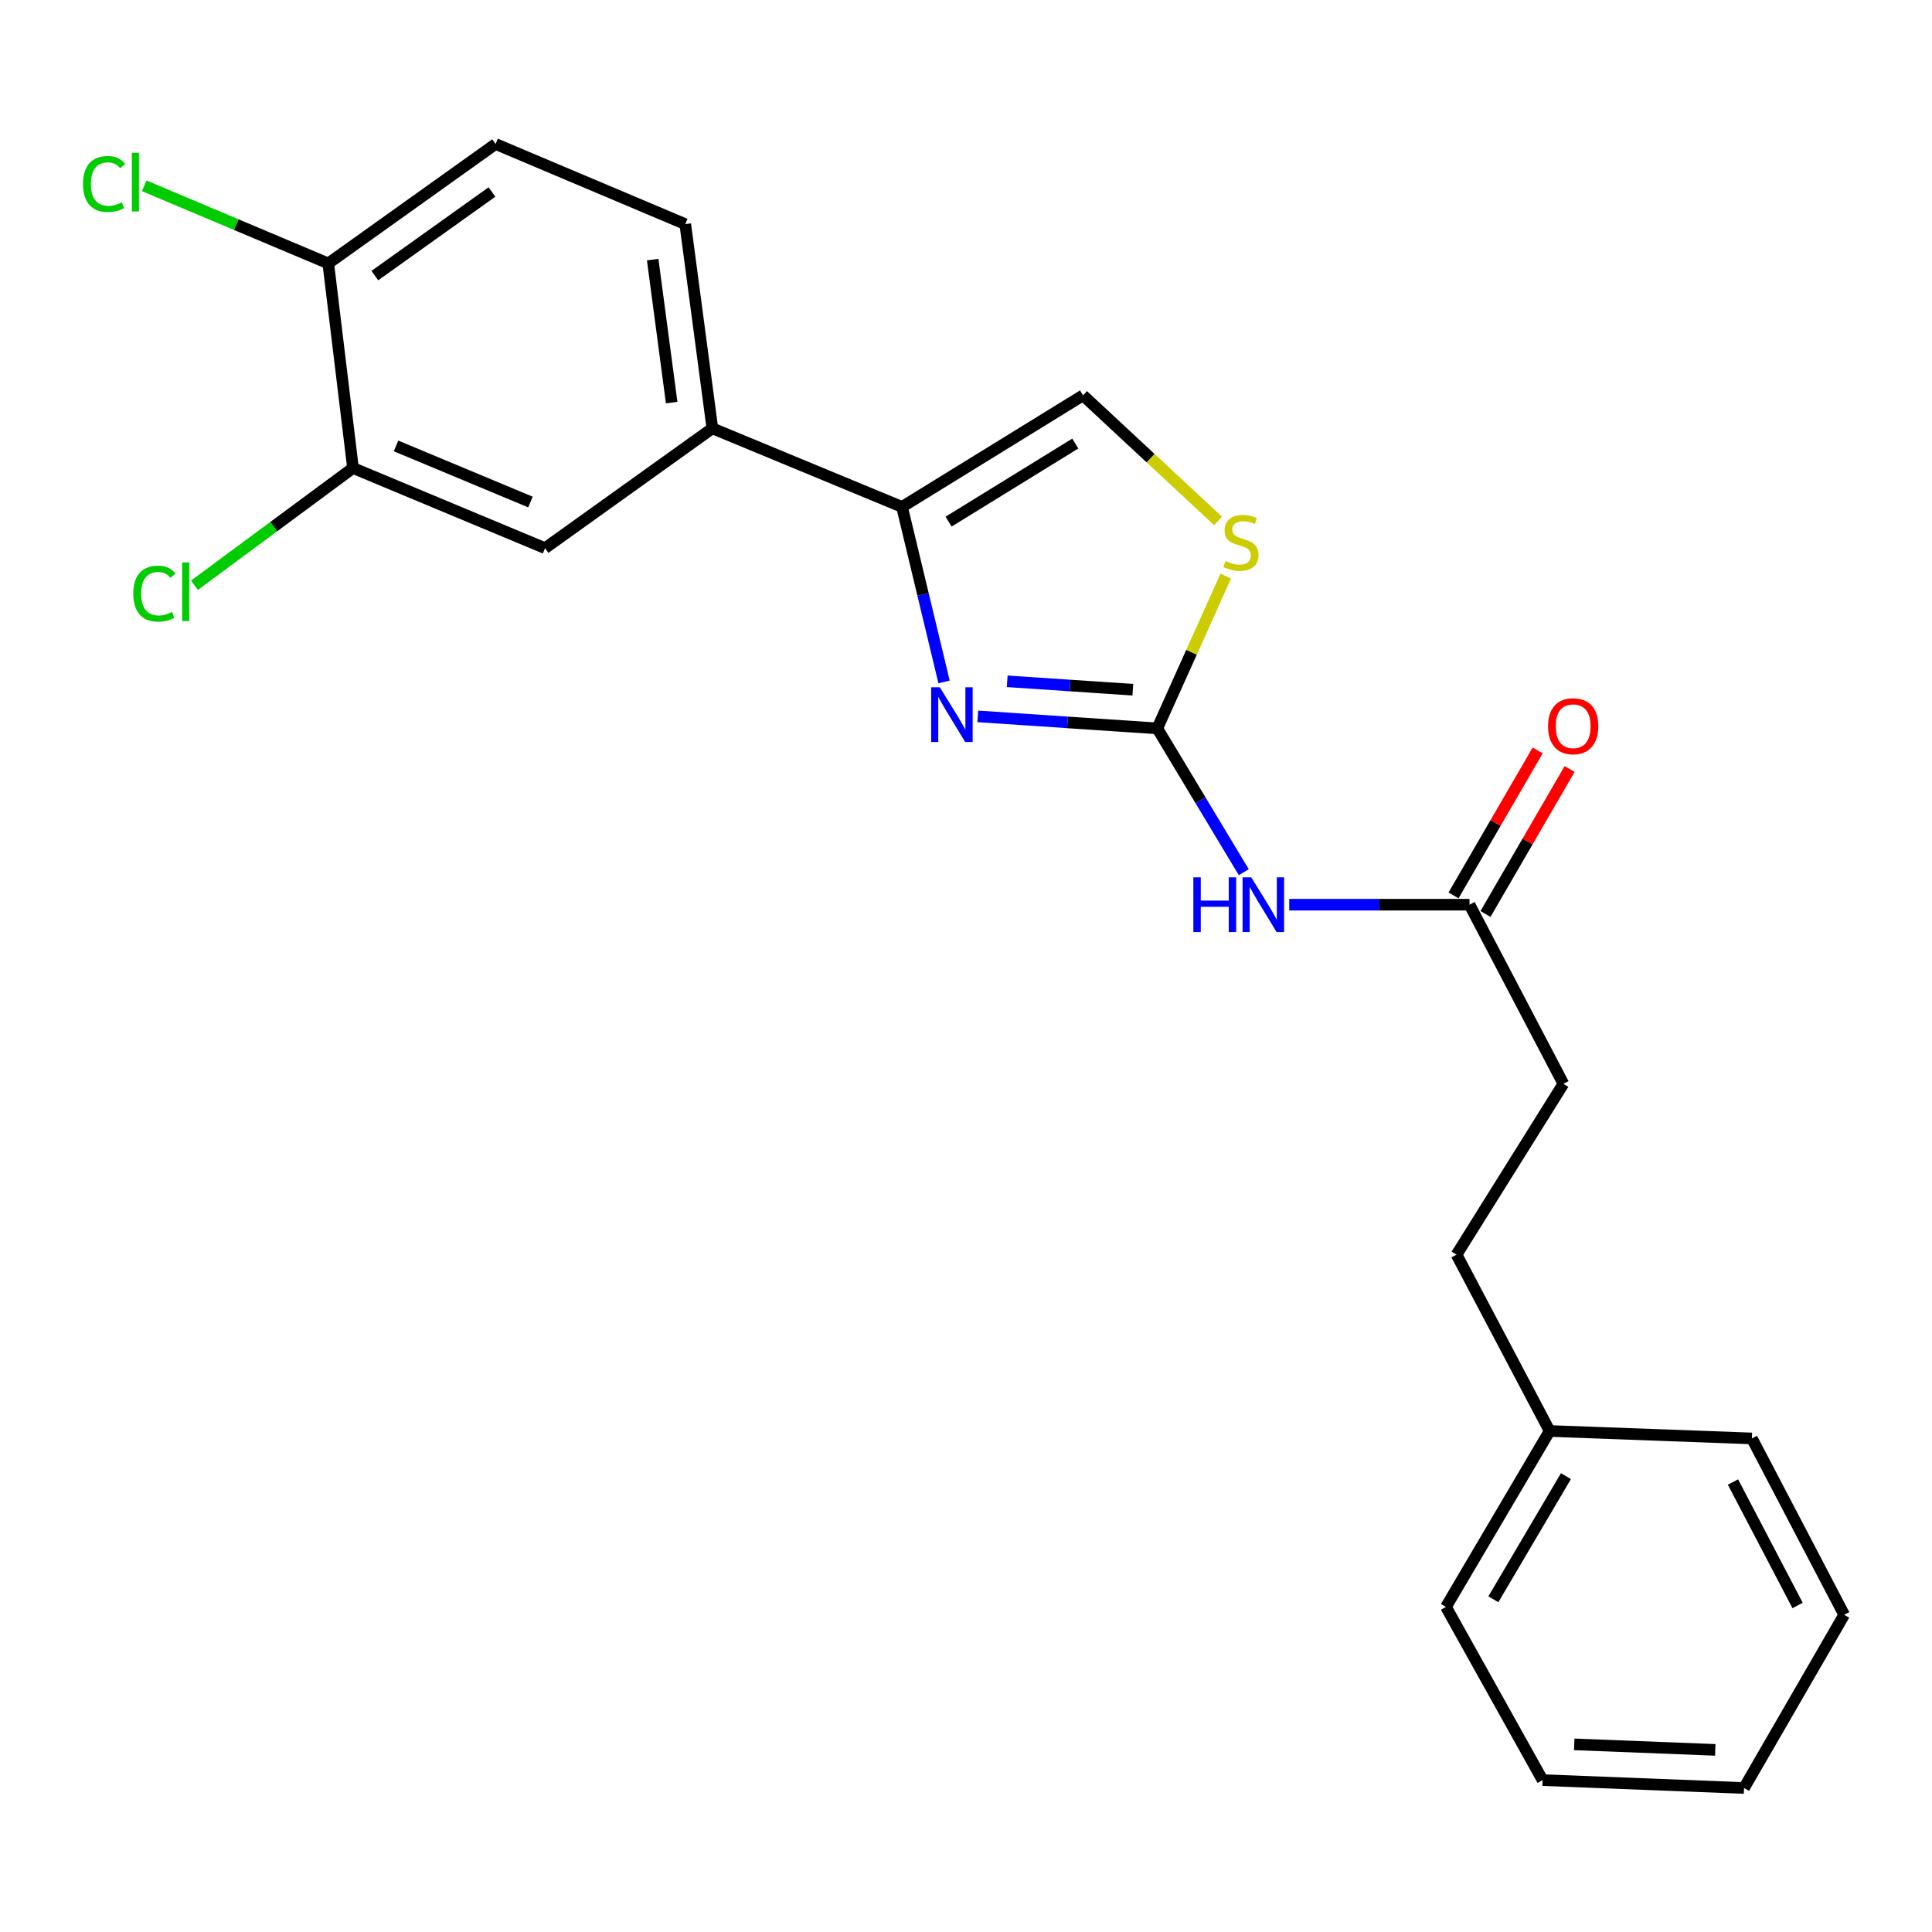 <?xml version='1.0' encoding='iso-8859-1'?>
<svg version='1.1' baseProfile='full'
              xmlns='http://www.w3.org/2000/svg'
                      xmlns:rdkit='http://www.rdkit.org/xml'
                      xmlns:xlink='http://www.w3.org/1999/xlink'
                  xml:space='preserve'
width='1000px' height='1000px' viewBox='0 0 1000 1000'>
<!-- END OF HEADER -->
<rect style='opacity:1.0;fill:#FFFFFF;stroke:none' width='1000' height='1000' x='0' y='0'> </rect>
<path class='bond-0' d='M 599.01,377.02 L 552.561,373.909' style='fill:none;fill-rule:evenodd;stroke:#000000;stroke-width:6px;stroke-linecap:butt;stroke-linejoin:miter;stroke-opacity:1' />
<path class='bond-0' d='M 552.561,373.909 L 506.111,370.797' style='fill:none;fill-rule:evenodd;stroke:#0000FF;stroke-width:6px;stroke-linecap:butt;stroke-linejoin:miter;stroke-opacity:1' />
<path class='bond-0' d='M 586.354,356.997 L 553.839,354.819' style='fill:none;fill-rule:evenodd;stroke:#000000;stroke-width:6px;stroke-linecap:butt;stroke-linejoin:miter;stroke-opacity:1' />
<path class='bond-0' d='M 553.839,354.819 L 521.325,352.641' style='fill:none;fill-rule:evenodd;stroke:#0000FF;stroke-width:6px;stroke-linecap:butt;stroke-linejoin:miter;stroke-opacity:1' />
<path class='bond-2' d='M 599.01,377.02 L 621.395,414.235' style='fill:none;fill-rule:evenodd;stroke:#000000;stroke-width:6px;stroke-linecap:butt;stroke-linejoin:miter;stroke-opacity:1' />
<path class='bond-2' d='M 621.395,414.235 L 643.78,451.45' style='fill:none;fill-rule:evenodd;stroke:#0000FF;stroke-width:6px;stroke-linecap:butt;stroke-linejoin:miter;stroke-opacity:1' />
<path class='bond-3' d='M 599.01,377.02 L 616.729,337.604' style='fill:none;fill-rule:evenodd;stroke:#000000;stroke-width:6px;stroke-linecap:butt;stroke-linejoin:miter;stroke-opacity:1' />
<path class='bond-3' d='M 616.729,337.604 L 634.448,298.188' style='fill:none;fill-rule:evenodd;stroke:#CCCC00;stroke-width:6px;stroke-linecap:butt;stroke-linejoin:miter;stroke-opacity:1' />
<path class='bond-1' d='M 488.644,352.974 L 477.767,307.674' style='fill:none;fill-rule:evenodd;stroke:#0000FF;stroke-width:6px;stroke-linecap:butt;stroke-linejoin:miter;stroke-opacity:1' />
<path class='bond-1' d='M 477.767,307.674 L 466.889,262.374' style='fill:none;fill-rule:evenodd;stroke:#000000;stroke-width:6px;stroke-linecap:butt;stroke-linejoin:miter;stroke-opacity:1' />
<path class='bond-5' d='M 466.889,262.374 L 368.718,221.707' style='fill:none;fill-rule:evenodd;stroke:#000000;stroke-width:6px;stroke-linecap:butt;stroke-linejoin:miter;stroke-opacity:1' />
<path class='bond-23' d='M 466.889,262.374 L 560.586,204.626' style='fill:none;fill-rule:evenodd;stroke:#000000;stroke-width:6px;stroke-linecap:butt;stroke-linejoin:miter;stroke-opacity:1' />
<path class='bond-23' d='M 490.982,269.999 L 556.57,229.575' style='fill:none;fill-rule:evenodd;stroke:#000000;stroke-width:6px;stroke-linecap:butt;stroke-linejoin:miter;stroke-opacity:1' />
<path class='bond-6' d='M 667.307,468.272 L 713.962,468.272' style='fill:none;fill-rule:evenodd;stroke:#0000FF;stroke-width:6px;stroke-linecap:butt;stroke-linejoin:miter;stroke-opacity:1' />
<path class='bond-6' d='M 713.962,468.272 L 760.616,468.272' style='fill:none;fill-rule:evenodd;stroke:#000000;stroke-width:6px;stroke-linecap:butt;stroke-linejoin:miter;stroke-opacity:1' />
<path class='bond-4' d='M 630.453,269.623 L 595.519,237.125' style='fill:none;fill-rule:evenodd;stroke:#CCCC00;stroke-width:6px;stroke-linecap:butt;stroke-linejoin:miter;stroke-opacity:1' />
<path class='bond-4' d='M 595.519,237.125 L 560.586,204.626' style='fill:none;fill-rule:evenodd;stroke:#000000;stroke-width:6px;stroke-linecap:butt;stroke-linejoin:miter;stroke-opacity:1' />
<path class='bond-8' d='M 368.718,221.707 L 282.112,283.728' style='fill:none;fill-rule:evenodd;stroke:#000000;stroke-width:6px;stroke-linecap:butt;stroke-linejoin:miter;stroke-opacity:1' />
<path class='bond-10' d='M 368.718,221.707 L 354.688,116.01' style='fill:none;fill-rule:evenodd;stroke:#000000;stroke-width:6px;stroke-linecap:butt;stroke-linejoin:miter;stroke-opacity:1' />
<path class='bond-10' d='M 347.648,208.37 L 337.826,134.382' style='fill:none;fill-rule:evenodd;stroke:#000000;stroke-width:6px;stroke-linecap:butt;stroke-linejoin:miter;stroke-opacity:1' />
<path class='bond-11' d='M 768.89,473.073 L 790.66,435.558' style='fill:none;fill-rule:evenodd;stroke:#000000;stroke-width:6px;stroke-linecap:butt;stroke-linejoin:miter;stroke-opacity:1' />
<path class='bond-11' d='M 790.66,435.558 L 812.43,398.043' style='fill:none;fill-rule:evenodd;stroke:#FF0000;stroke-width:6px;stroke-linecap:butt;stroke-linejoin:miter;stroke-opacity:1' />
<path class='bond-11' d='M 752.342,463.47 L 774.112,425.955' style='fill:none;fill-rule:evenodd;stroke:#000000;stroke-width:6px;stroke-linecap:butt;stroke-linejoin:miter;stroke-opacity:1' />
<path class='bond-11' d='M 774.112,425.955 L 795.882,388.44' style='fill:none;fill-rule:evenodd;stroke:#FF0000;stroke-width:6px;stroke-linecap:butt;stroke-linejoin:miter;stroke-opacity:1' />
<path class='bond-14' d='M 760.616,468.272 L 809.213,560.969' style='fill:none;fill-rule:evenodd;stroke:#000000;stroke-width:6px;stroke-linecap:butt;stroke-linejoin:miter;stroke-opacity:1' />
<path class='bond-7' d='M 182.708,242.242 L 282.112,283.728' style='fill:none;fill-rule:evenodd;stroke:#000000;stroke-width:6px;stroke-linecap:butt;stroke-linejoin:miter;stroke-opacity:1' />
<path class='bond-7' d='M 204.987,230.809 L 274.57,259.849' style='fill:none;fill-rule:evenodd;stroke:#000000;stroke-width:6px;stroke-linecap:butt;stroke-linejoin:miter;stroke-opacity:1' />
<path class='bond-13' d='M 182.708,242.242 L 141.676,272.587' style='fill:none;fill-rule:evenodd;stroke:#000000;stroke-width:6px;stroke-linecap:butt;stroke-linejoin:miter;stroke-opacity:1' />
<path class='bond-13' d='M 141.676,272.587 L 100.644,302.931' style='fill:none;fill-rule:evenodd;stroke:#00CC00;stroke-width:6px;stroke-linecap:butt;stroke-linejoin:miter;stroke-opacity:1' />
<path class='bond-24' d='M 182.708,242.242 L 169.91,136.344' style='fill:none;fill-rule:evenodd;stroke:#000000;stroke-width:6px;stroke-linecap:butt;stroke-linejoin:miter;stroke-opacity:1' />
<path class='bond-9' d='M 169.91,136.344 L 256.506,74.535' style='fill:none;fill-rule:evenodd;stroke:#000000;stroke-width:6px;stroke-linecap:butt;stroke-linejoin:miter;stroke-opacity:1' />
<path class='bond-9' d='M 194.015,142.645 L 254.632,99.379' style='fill:none;fill-rule:evenodd;stroke:#000000;stroke-width:6px;stroke-linecap:butt;stroke-linejoin:miter;stroke-opacity:1' />
<path class='bond-15' d='M 169.91,136.344 L 122.275,116.262' style='fill:none;fill-rule:evenodd;stroke:#000000;stroke-width:6px;stroke-linecap:butt;stroke-linejoin:miter;stroke-opacity:1' />
<path class='bond-15' d='M 122.275,116.262 L 74.64,96.18' style='fill:none;fill-rule:evenodd;stroke:#00CC00;stroke-width:6px;stroke-linecap:butt;stroke-linejoin:miter;stroke-opacity:1' />
<path class='bond-12' d='M 354.688,116.01 L 256.506,74.535' style='fill:none;fill-rule:evenodd;stroke:#000000;stroke-width:6px;stroke-linecap:butt;stroke-linejoin:miter;stroke-opacity:1' />
<path class='bond-16' d='M 809.213,560.969 L 753.909,649.404' style='fill:none;fill-rule:evenodd;stroke:#000000;stroke-width:6px;stroke-linecap:butt;stroke-linejoin:miter;stroke-opacity:1' />
<path class='bond-17' d='M 753.909,649.404 L 802.091,740.677' style='fill:none;fill-rule:evenodd;stroke:#000000;stroke-width:6px;stroke-linecap:butt;stroke-linejoin:miter;stroke-opacity:1' />
<path class='bond-18' d='M 802.091,740.677 L 748.424,831.737' style='fill:none;fill-rule:evenodd;stroke:#000000;stroke-width:6px;stroke-linecap:butt;stroke-linejoin:miter;stroke-opacity:1' />
<path class='bond-18' d='M 810.524,764.05 L 772.957,827.792' style='fill:none;fill-rule:evenodd;stroke:#000000;stroke-width:6px;stroke-linecap:butt;stroke-linejoin:miter;stroke-opacity:1' />
<path class='bond-19' d='M 802.091,740.677 L 906.778,744.535' style='fill:none;fill-rule:evenodd;stroke:#000000;stroke-width:6px;stroke-linecap:butt;stroke-linejoin:miter;stroke-opacity:1' />
<path class='bond-21' d='M 748.424,831.737 L 798.435,921.383' style='fill:none;fill-rule:evenodd;stroke:#000000;stroke-width:6px;stroke-linecap:butt;stroke-linejoin:miter;stroke-opacity:1' />
<path class='bond-20' d='M 906.778,744.535 L 954.545,835.818' style='fill:none;fill-rule:evenodd;stroke:#000000;stroke-width:6px;stroke-linecap:butt;stroke-linejoin:miter;stroke-opacity:1' />
<path class='bond-20' d='M 896.991,767.098 L 930.429,830.996' style='fill:none;fill-rule:evenodd;stroke:#000000;stroke-width:6px;stroke-linecap:butt;stroke-linejoin:miter;stroke-opacity:1' />
<path class='bond-22' d='M 954.545,835.818 L 902.718,925.465' style='fill:none;fill-rule:evenodd;stroke:#000000;stroke-width:6px;stroke-linecap:butt;stroke-linejoin:miter;stroke-opacity:1' />
<path class='bond-25' d='M 798.435,921.383 L 902.718,925.465' style='fill:none;fill-rule:evenodd;stroke:#000000;stroke-width:6px;stroke-linecap:butt;stroke-linejoin:miter;stroke-opacity:1' />
<path class='bond-25' d='M 814.825,902.878 L 887.823,905.735' style='fill:none;fill-rule:evenodd;stroke:#000000;stroke-width:6px;stroke-linecap:butt;stroke-linejoin:miter;stroke-opacity:1' />
<path  class='atom-1' d='M 486.448 355.739
L 495.728 370.739
Q 496.648 372.219, 498.128 374.899
Q 499.608 377.579, 499.688 377.739
L 499.688 355.739
L 503.448 355.739
L 503.448 384.059
L 499.568 384.059
L 489.608 367.659
Q 488.448 365.739, 487.208 363.539
Q 486.008 361.339, 485.648 360.659
L 485.648 384.059
L 481.968 384.059
L 481.968 355.739
L 486.448 355.739
' fill='#0000FF'/>
<path  class='atom-3' d='M 617.679 454.112
L 621.519 454.112
L 621.519 466.152
L 635.999 466.152
L 635.999 454.112
L 639.839 454.112
L 639.839 482.432
L 635.999 482.432
L 635.999 469.352
L 621.519 469.352
L 621.519 482.432
L 617.679 482.432
L 617.679 454.112
' fill='#0000FF'/>
<path  class='atom-3' d='M 647.639 454.112
L 656.919 469.112
Q 657.839 470.592, 659.319 473.272
Q 660.799 475.952, 660.879 476.112
L 660.879 454.112
L 664.639 454.112
L 664.639 482.432
L 660.759 482.432
L 650.799 466.032
Q 649.639 464.112, 648.399 461.912
Q 647.199 459.712, 646.839 459.032
L 646.839 482.432
L 643.159 482.432
L 643.159 454.112
L 647.639 454.112
' fill='#0000FF'/>
<path  class='atom-4' d='M 634.324 290.387
Q 634.644 290.507, 635.964 291.067
Q 637.284 291.627, 638.724 291.987
Q 640.204 292.307, 641.644 292.307
Q 644.324 292.307, 645.884 291.027
Q 647.444 289.707, 647.444 287.427
Q 647.444 285.867, 646.644 284.907
Q 645.884 283.947, 644.684 283.427
Q 643.484 282.907, 641.484 282.307
Q 638.964 281.547, 637.444 280.827
Q 635.964 280.107, 634.884 278.587
Q 633.844 277.067, 633.844 274.507
Q 633.844 270.947, 636.244 268.747
Q 638.684 266.547, 643.484 266.547
Q 646.764 266.547, 650.484 268.107
L 649.564 271.187
Q 646.164 269.787, 643.604 269.787
Q 640.844 269.787, 639.324 270.947
Q 637.804 272.067, 637.844 274.027
Q 637.844 275.547, 638.604 276.467
Q 639.404 277.387, 640.524 277.907
Q 641.684 278.427, 643.604 279.027
Q 646.164 279.827, 647.684 280.627
Q 649.204 281.427, 650.284 283.067
Q 651.404 284.667, 651.404 287.427
Q 651.404 291.347, 648.764 293.467
Q 646.164 295.547, 641.804 295.547
Q 639.284 295.547, 637.364 294.987
Q 635.484 294.467, 633.244 293.547
L 634.324 290.387
' fill='#CCCC00'/>
<path  class='atom-12' d='M 801.272 375.889
Q 801.272 369.089, 804.632 365.289
Q 807.992 361.489, 814.272 361.489
Q 820.552 361.489, 823.912 365.289
Q 827.272 369.089, 827.272 375.889
Q 827.272 382.769, 823.872 386.689
Q 820.472 390.569, 814.272 390.569
Q 808.032 390.569, 804.632 386.689
Q 801.272 382.809, 801.272 375.889
M 814.272 387.369
Q 818.592 387.369, 820.912 384.489
Q 823.272 381.569, 823.272 375.889
Q 823.272 370.329, 820.912 367.529
Q 818.592 364.689, 814.272 364.689
Q 809.952 364.689, 807.592 367.489
Q 805.272 370.289, 805.272 375.889
Q 805.272 381.609, 807.592 384.489
Q 809.952 387.369, 814.272 387.369
' fill='#FF0000'/>
<path  class='atom-14' d='M 68.992 307.263
Q 68.992 300.223, 72.272 296.543
Q 75.592 292.823, 81.872 292.823
Q 87.712 292.823, 90.832 296.943
L 88.192 299.103
Q 85.912 296.103, 81.872 296.103
Q 77.592 296.103, 75.312 298.983
Q 73.072 301.823, 73.072 307.263
Q 73.072 312.863, 75.392 315.743
Q 77.752 318.623, 82.312 318.623
Q 85.432 318.623, 89.072 316.743
L 90.192 319.743
Q 88.712 320.703, 86.472 321.263
Q 84.232 321.823, 81.752 321.823
Q 75.592 321.823, 72.272 318.063
Q 68.992 314.303, 68.992 307.263
' fill='#00CC00'/>
<path  class='atom-14' d='M 94.272 291.103
L 97.952 291.103
L 97.952 321.463
L 94.272 321.463
L 94.272 291.103
' fill='#00CC00'/>
<path  class='atom-16' d='M 42.971 95.243
Q 42.971 88.203, 46.251 84.523
Q 49.571 80.803, 55.851 80.803
Q 61.691 80.803, 64.811 84.923
L 62.171 87.083
Q 59.891 84.083, 55.851 84.083
Q 51.571 84.083, 49.291 86.963
Q 47.051 89.803, 47.051 95.243
Q 47.051 100.843, 49.371 103.723
Q 51.731 106.603, 56.291 106.603
Q 59.411 106.603, 63.051 104.723
L 64.171 107.723
Q 62.691 108.683, 60.451 109.243
Q 58.211 109.803, 55.731 109.803
Q 49.571 109.803, 46.251 106.043
Q 42.971 102.283, 42.971 95.243
' fill='#00CC00'/>
<path  class='atom-16' d='M 68.251 79.083
L 71.931 79.083
L 71.931 109.443
L 68.251 109.443
L 68.251 79.083
' fill='#00CC00'/>
</svg>
